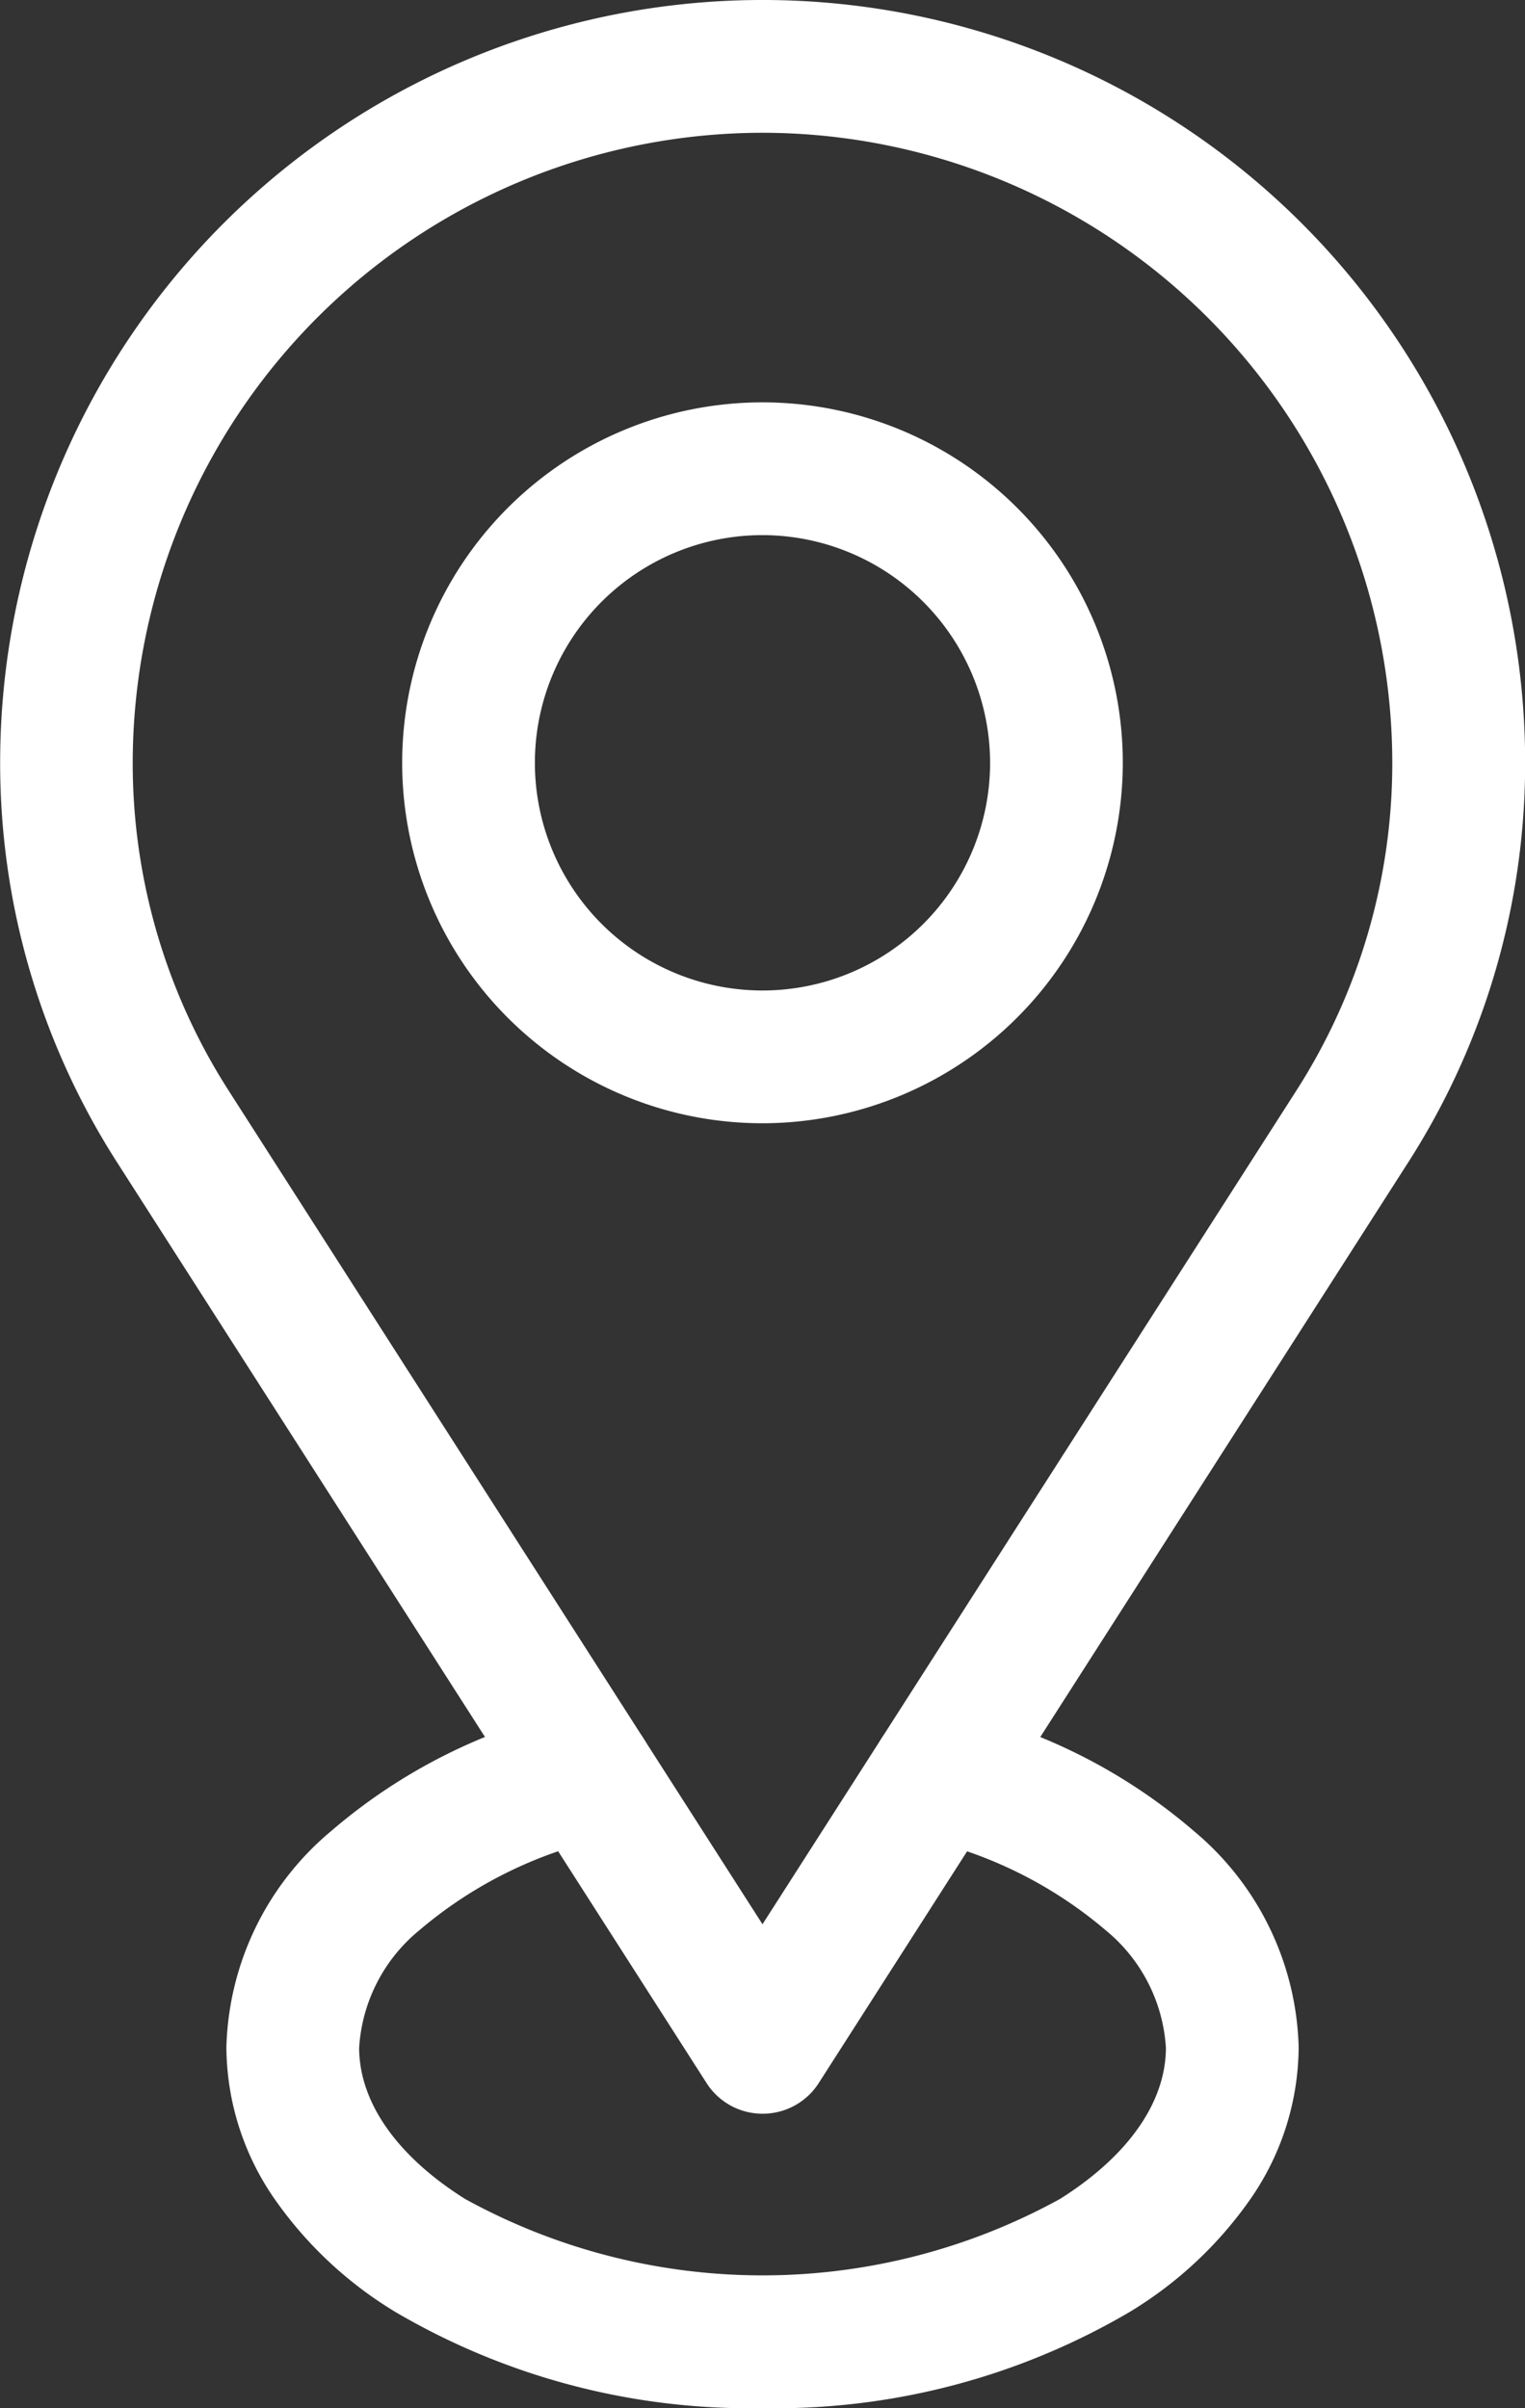 <svg xmlns="http://www.w3.org/2000/svg" width="63.373" height="100.033" viewBox="0 0 63.373 100.033"><rect x="0" y="0" width="63.373" height="100.033" fill="#333333" stroke="none"/><g transform="translate(-202.027 -60.92)"><g transform="translate(203.027 61.92)"><g transform="translate(0)"><path d="M233.713,147.723a1.757,1.757,0,0,1-1.48-.809l-24.5-38.251a29.713,29.713,0,0,1-4.7-16.057,30.686,30.686,0,1,1,61.373,0,29.711,29.711,0,0,1-4.7,16.057l-24.5,38.251a1.757,1.757,0,0,1-1.48.809Zm0-82.288a27.2,27.2,0,0,0-27.171,27.171h0a26.2,26.2,0,0,0,4.147,14.161l23.024,35.94,23.025-35.94a26.2,26.2,0,0,0,4.147-14.161A27.2,27.2,0,0,0,233.713,65.435Z" transform="translate(-203.027 -61.92)" fill="#fff" stroke="#fff" stroke-width="2" fill-rule="evenodd"/></g><g transform="translate(16.713 16.714)"><path d="M271.774,144.641a13.973,13.973,0,1,1,13.973-13.973,13.989,13.989,0,0,1-13.973,13.973Zm0-24.431a10.458,10.458,0,1,0,10.458,10.458A10.47,10.47,0,0,0,271.774,120.21Z" transform="translate(-257.801 -116.695)" fill="#fff" stroke="#fff" stroke-width="2" fill-rule="evenodd"/></g></g><g transform="translate(212.435 132.856)"><path d="M255.138,321.494a28.081,28.081,0,0,1-14.736-3.85,15.529,15.529,0,0,1-4.707-4.393,10.144,10.144,0,0,1-1.835-5.744,11.1,11.1,0,0,1,4.007-8.228,22.269,22.269,0,0,1,9.57-4.829,1.757,1.757,0,1,1,.858,3.409,18.779,18.779,0,0,0-8.062,4.02,7.846,7.846,0,0,0-2.857,5.628c0,2.639,1.738,5.182,4.893,7.158a26.65,26.65,0,0,0,25.741,0c3.155-1.977,4.893-4.519,4.893-7.158a7.846,7.846,0,0,0-2.857-5.628,18.775,18.775,0,0,0-8.062-4.02,1.757,1.757,0,1,1,.858-3.409,22.269,22.269,0,0,1,9.57,4.829,11.1,11.1,0,0,1,4.007,8.228,10.144,10.144,0,0,1-1.835,5.744,15.529,15.529,0,0,1-4.707,4.393A28.084,28.084,0,0,1,255.138,321.494Z" transform="translate(-233.86 -294.396)" fill="#fff" stroke="#fff" stroke-width="2" fill-rule="evenodd"/></g></g></svg>